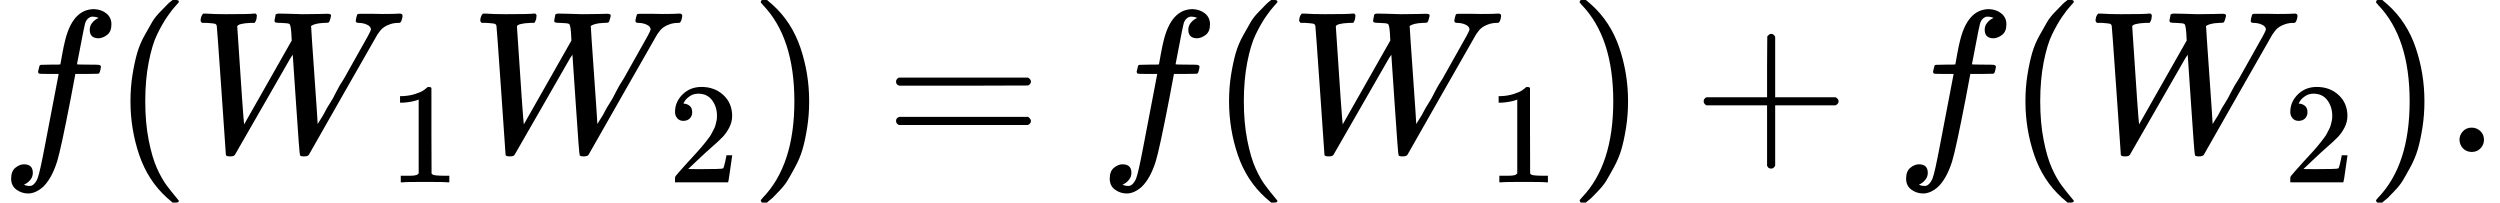 <svg version="1.1" style="vertical-align: -0.566ex;" xmlns="http://www.w3.org/2000/svg" width="12340.2px" height="1000px"   viewBox="0 -750 12340.2 1000" xmlns:xlink="http://www.w3.org/1999/xlink"><defs><path id="MJX-157-TEX-I-1D453" d="M118 -162Q120 -162 124 -164T135 -167T147 -168Q160 -168 171 -155T187 -126Q197 -99 221 27T267 267T289 382V385H242Q195 385 192 387Q188 390 188 397L195 425Q197 430 203 430T250 431Q298 431 298 432Q298 434 307 482T319 540Q356 705 465 705Q502 703 526 683T550 630Q550 594 529 578T487 561Q443 561 443 603Q443 622 454 636T478 657L487 662Q471 668 457 668Q445 668 434 658T419 630Q412 601 403 552T387 469T380 433Q380 431 435 431Q480 431 487 430T498 424Q499 420 496 407T491 391Q489 386 482 386T428 385H372L349 263Q301 15 282 -47Q255 -132 212 -173Q175 -205 139 -205Q107 -205 81 -186T55 -132Q55 -95 76 -78T118 -61Q162 -61 162 -103Q162 -122 151 -136T127 -157L118 -162Z"></path><path id="MJX-157-TEX-N-28" d="M94 250Q94 319 104 381T127 488T164 576T202 643T244 695T277 729T302 750H315H319Q333 750 333 741Q333 738 316 720T275 667T226 581T184 443T167 250T184 58T225 -81T274 -167T316 -220T333 -241Q333 -250 318 -250H315H302L274 -226Q180 -141 137 -14T94 250Z"></path><path id="MJX-157-TEX-I-1D44A" d="M436 683Q450 683 486 682T553 680Q604 680 638 681T677 682Q695 682 695 674Q695 670 692 659Q687 641 683 639T661 637Q636 636 621 632T600 624T597 615Q597 603 613 377T629 138L631 141Q633 144 637 151T649 170T666 200T690 241T720 295T759 362Q863 546 877 572T892 604Q892 619 873 628T831 637Q817 637 817 647Q817 650 819 660Q823 676 825 679T839 682Q842 682 856 682T895 682T949 681Q1015 681 1034 683Q1048 683 1048 672Q1048 666 1045 655T1038 640T1028 637Q1006 637 988 631T958 617T939 600T927 584L923 578L754 282Q586 -14 585 -15Q579 -22 561 -22Q546 -22 542 -17Q539 -14 523 229T506 480L494 462Q472 425 366 239Q222 -13 220 -15T215 -19Q210 -22 197 -22Q178 -22 176 -15Q176 -12 154 304T131 622Q129 631 121 633T82 637H58Q51 644 51 648Q52 671 64 683H76Q118 680 176 680Q301 680 313 683H323Q329 677 329 674T327 656Q322 641 318 637H297Q236 634 232 620Q262 160 266 136L501 550L499 587Q496 629 489 632Q483 636 447 637Q428 637 422 639T416 648Q416 650 418 660Q419 664 420 669T421 676T424 680T428 682T436 683Z"></path><path id="MJX-157-TEX-N-31" d="M213 578L200 573Q186 568 160 563T102 556H83V602H102Q149 604 189 617T245 641T273 663Q275 666 285 666Q294 666 302 660V361L303 61Q310 54 315 52T339 48T401 46H427V0H416Q395 3 257 3Q121 3 100 0H88V46H114Q136 46 152 46T177 47T193 50T201 52T207 57T213 61V578Z"></path><path id="MJX-157-TEX-N-32" d="M109 429Q82 429 66 447T50 491Q50 562 103 614T235 666Q326 666 387 610T449 465Q449 422 429 383T381 315T301 241Q265 210 201 149L142 93L218 92Q375 92 385 97Q392 99 409 186V189H449V186Q448 183 436 95T421 3V0H50V19V31Q50 38 56 46T86 81Q115 113 136 137Q145 147 170 174T204 211T233 244T261 278T284 308T305 340T320 369T333 401T340 431T343 464Q343 527 309 573T212 619Q179 619 154 602T119 569T109 550Q109 549 114 549Q132 549 151 535T170 489Q170 464 154 447T109 429Z"></path><path id="MJX-157-TEX-N-29" d="M60 749L64 750Q69 750 74 750H86L114 726Q208 641 251 514T294 250Q294 182 284 119T261 12T224 -76T186 -143T145 -194T113 -227T90 -246Q87 -249 86 -250H74Q66 -250 63 -250T58 -247T55 -238Q56 -237 66 -225Q221 -64 221 250T66 725Q56 737 55 738Q55 746 60 749Z"></path><path id="MJX-157-TEX-N-3D" d="M56 347Q56 360 70 367H707Q722 359 722 347Q722 336 708 328L390 327H72Q56 332 56 347ZM56 153Q56 168 72 173H708Q722 163 722 153Q722 140 707 133H70Q56 140 56 153Z"></path><path id="MJX-157-TEX-N-2B" d="M56 237T56 250T70 270H369V420L370 570Q380 583 389 583Q402 583 409 568V270H707Q722 262 722 250T707 230H409V-68Q401 -82 391 -82H389H387Q375 -82 369 -68V230H70Q56 237 56 250Z"></path><path id="MJX-157-TEX-N-2E" d="M78 60Q78 84 95 102T138 120Q162 120 180 104T199 61Q199 36 182 18T139 0T96 17T78 60Z"></path></defs><g stroke="currentColor" fill="currentColor" stroke-width="0" transform="scale(1,-1)"><g ><g ><use  xlink:href="#MJX-157-TEX-I-1D453"></use></g><g  transform="translate(550,0)"><use  xlink:href="#MJX-157-TEX-N-28"></use></g><g  transform="translate(939,0)"><g ><use  xlink:href="#MJX-157-TEX-I-1D44A"></use></g><g  transform="translate(977,-150) scale(0.707)" ><g ><use  xlink:href="#MJX-157-TEX-N-31"></use></g></g></g><g  transform="translate(2319.6,0)"><g ><use  xlink:href="#MJX-157-TEX-I-1D44A"></use></g><g  transform="translate(977,-150) scale(0.707)" ><g ><use  xlink:href="#MJX-157-TEX-N-32"></use></g></g></g><g  transform="translate(3700.1,0)"><use  xlink:href="#MJX-157-TEX-N-29"></use></g><g  transform="translate(4366.9,0)"><use  xlink:href="#MJX-157-TEX-N-3D"></use></g><g  transform="translate(5422.7,0)"><use  xlink:href="#MJX-157-TEX-I-1D453"></use></g><g  transform="translate(5972.7,0)"><use  xlink:href="#MJX-157-TEX-N-28"></use></g><g  transform="translate(6361.7,0)"><g ><use  xlink:href="#MJX-157-TEX-I-1D44A"></use></g><g  transform="translate(977,-150) scale(0.707)" ><g ><use  xlink:href="#MJX-157-TEX-N-31"></use></g></g></g><g  transform="translate(7742.2,0)"><use  xlink:href="#MJX-157-TEX-N-29"></use></g><g  transform="translate(8353.4,0)"><use  xlink:href="#MJX-157-TEX-N-2B"></use></g><g  transform="translate(9353.7,0)"><use  xlink:href="#MJX-157-TEX-I-1D453"></use></g><g  transform="translate(9903.7,0)"><use  xlink:href="#MJX-157-TEX-N-28"></use></g><g  transform="translate(10292.7,0)"><g ><use  xlink:href="#MJX-157-TEX-I-1D44A"></use></g><g  transform="translate(977,-150) scale(0.707)" ><g ><use  xlink:href="#MJX-157-TEX-N-32"></use></g></g></g><g  transform="translate(11673.2,0)"><use  xlink:href="#MJX-157-TEX-N-29"></use></g><g  transform="translate(12062.2,0)"><use  xlink:href="#MJX-157-TEX-N-2E"></use></g></g></g></svg>